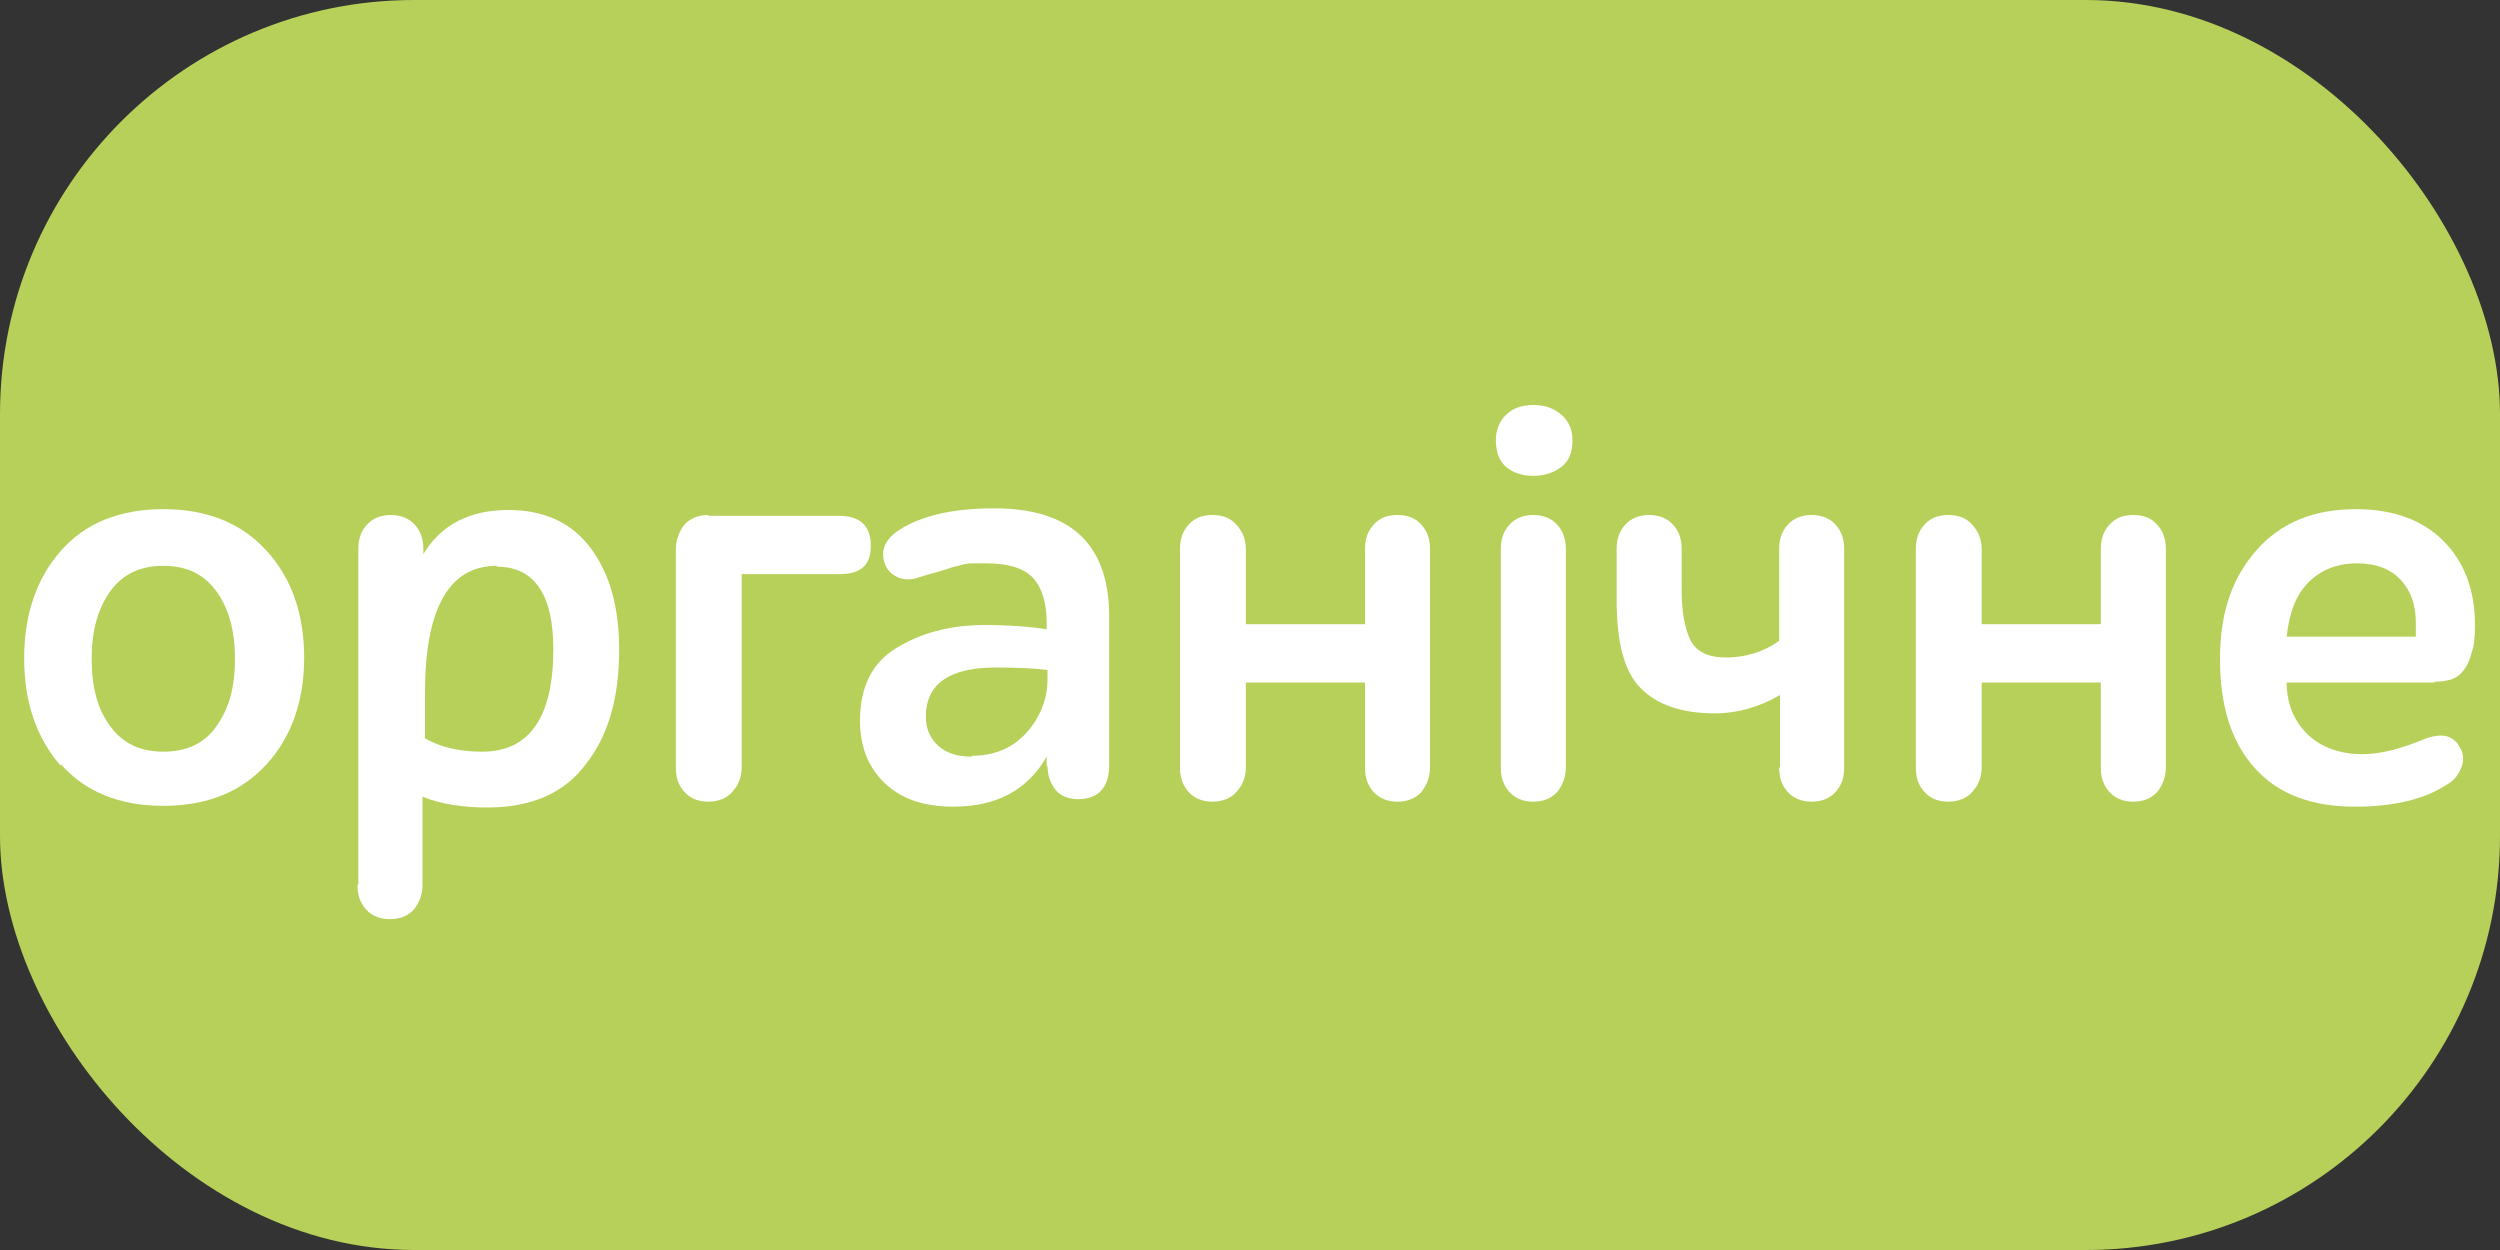 <?xml version="1.0" encoding="UTF-8"?>
<svg id="_Слой_1" data-name="Слой 1" xmlns="http://www.w3.org/2000/svg" viewBox="0 0 30 15">
  <rect x="0" y="0" width="30" height="15" fill="#333333" stroke="none"/>
  <defs>
    <style>
      .cls-1 {
        fill: #fff;
      }

      .cls-2 {
        fill: #b7d059;
      }
    </style>
  </defs>
  <rect class="cls-2" x="0" y="0" width="30" height="15" rx="4.97" ry="4.97"/>
  <g>
    <path class="cls-1" d="M.73,9.19c-.29-.33-.44-.76-.44-1.29s.15-.96.44-1.29.7-.5,1.23-.5.94.17,1.24.5c.3.33.45.76.45,1.28s-.15.95-.45,1.28c-.3.33-.71.5-1.24.5s-.94-.17-1.23-.5ZM1.1,7.91c0,.33.07.6.22.8.15.21.36.31.64.31s.5-.1.64-.31c.15-.21.22-.47.22-.8s-.07-.6-.22-.81c-.15-.21-.36-.31-.64-.31s-.49.1-.64.31c-.15.21-.22.48-.22.8Z"/>
    <path class="cls-1" d="M4.3,10.61v-4.02c0-.12.03-.21.1-.29s.17-.12.29-.12.22.04.29.12c.07.08.1.17.1.29v.06c.21-.35.55-.53,1.02-.53.43,0,.76.15.99.46.23.31.34.71.34,1.22,0,.57-.13,1.03-.4,1.37-.26.35-.66.52-1.18.52-.3,0-.56-.04-.78-.13v1.06c0,.12-.04.21-.1.29-.07.08-.17.12-.29.12s-.22-.04-.29-.12c-.07-.08-.1-.17-.1-.29ZM5.96,6.79c-.57,0-.86.51-.86,1.52v.55c.19.11.42.16.69.16.56,0,.85-.41.85-1.23,0-.66-.23-.99-.68-.99Z"/>
    <path class="cls-1" d="M8.5,6.19h1.57c.25,0,.38.12.38.36s-.13.34-.38.34h-1.17v2.32c0,.12-.04.21-.11.29-.07.08-.17.12-.29.12s-.22-.04-.29-.12c-.07-.08-.1-.17-.1-.29v-2.62c0-.11.04-.21.1-.29.07-.08.17-.12.29-.12Z"/>
    <path class="cls-1" d="M12.56,9.21v-.13c-.23.4-.6.6-1.12.6-.35,0-.62-.09-.82-.28s-.3-.44-.3-.75c0-.4.14-.69.43-.87.29-.18.64-.28,1.07-.28.29,0,.54.02.74.05v-.08c0-.22-.05-.4-.15-.52-.1-.12-.29-.19-.57-.19-.06,0-.12,0-.17,0-.06,0-.11.01-.17.03-.06.01-.11.03-.14.04-.04.01-.09.03-.17.05-.08.02-.13.04-.17.05-.08.03-.17.03-.24,0s-.13-.08-.16-.16c-.06-.16,0-.3.17-.41.26-.17.64-.26,1.14-.26.92,0,1.38.43,1.38,1.3v1.79c0,.12-.03.22-.09.29-.06.07-.16.11-.28.11s-.22-.04-.28-.12c-.06-.08-.09-.17-.09-.29ZM11.65,9.07c.28,0,.5-.09.67-.28.16-.18.25-.4.25-.63v-.12c-.15-.02-.36-.03-.62-.03-.56,0-.84.2-.84.59,0,.14.05.26.15.35s.23.13.41.13Z"/>
    <path class="cls-1" d="M16.38,9.21v-1.02h-1.43v1.02c0,.12-.04.21-.11.29-.07.08-.17.12-.29.12s-.22-.04-.29-.12c-.07-.08-.1-.17-.1-.29v-2.62c0-.12.03-.21.1-.29.07-.08.16-.12.29-.12s.22.04.29.12c.07.08.11.17.11.29v.9h1.43v-.9c0-.12.03-.21.1-.29s.16-.12.29-.12.22.04.29.12c.07.08.1.17.1.29v2.62c0,.12-.04.21-.1.29-.07.08-.17.12-.29.12s-.22-.04-.29-.12c-.07-.08-.1-.17-.1-.29Z"/>
    <path class="cls-1" d="M17.95,5.29c0-.13.04-.23.12-.31.08-.08.19-.12.33-.12s.25.04.34.12.13.18.13.31-.04.24-.13.31-.2.11-.34.11-.25-.04-.33-.11c-.08-.07-.12-.18-.12-.32ZM18.01,9.21v-2.62c0-.12.03-.21.1-.29s.17-.12.29-.12.22.04.29.12c.07.08.1.17.1.29v2.62c0,.12-.04.21-.1.29-.07.08-.17.12-.29.12s-.22-.04-.29-.12c-.07-.08-.1-.17-.1-.29Z"/>
    <path class="cls-1" d="M21.36,9.21v-.87c-.24.14-.5.22-.78.22-.4,0-.69-.1-.89-.3s-.29-.55-.29-1.06v-.61c0-.12.03-.21.1-.29.07-.08.17-.12.29-.12s.22.04.29.12.1.17.1.29v.49c0,.27.04.47.11.61.07.13.21.2.42.2.24,0,.46-.07.64-.2v-1.1c0-.12.03-.21.1-.29.07-.08.17-.12.29-.12s.22.04.29.12.1.17.1.29v2.62c0,.12-.03.21-.1.29-.07.08-.17.12-.29.12s-.22-.04-.29-.12c-.07-.08-.1-.17-.1-.29Z"/>
    <path class="cls-1" d="M25.21,9.21v-1.02h-1.43v1.02c0,.12-.04.21-.11.29-.07.08-.17.12-.29.12s-.22-.04-.29-.12c-.07-.08-.1-.17-.1-.29v-2.62c0-.12.03-.21.1-.29.07-.08.16-.12.29-.12s.22.04.29.12c.07.08.11.17.11.29v.9h1.43v-.9c0-.12.03-.21.1-.29s.16-.12.29-.12.22.04.29.12c.07.08.1.17.1.29v2.62c0,.12-.04.21-.1.29-.07.08-.17.12-.29.12s-.22-.04-.29-.12c-.07-.08-.1-.17-.1-.29Z"/>
    <path class="cls-1" d="M29.23,8.19h-1.79c0,.27.1.48.26.63.16.15.38.23.65.23.21,0,.45-.06.74-.18.21-.08.35-.05.43.1.04.07.05.15.02.23s-.08.16-.17.21c-.27.18-.64.27-1.11.27-.52,0-.92-.15-1.2-.46-.28-.31-.42-.74-.42-1.31s.15-.98.44-1.31.69-.49,1.19-.49c.45,0,.8.13,1.05.38.25.25.38.59.38,1.01,0,.14-.01.25-.04.33-.03.12-.08.21-.15.27-.07.06-.17.08-.31.08ZM28.29,6.76c-.25,0-.44.08-.59.23-.15.15-.23.37-.26.65h1.55s0-.1,0-.17c0-.21-.06-.38-.18-.51-.12-.13-.29-.2-.53-.2Z"/>
  </g>
</svg>